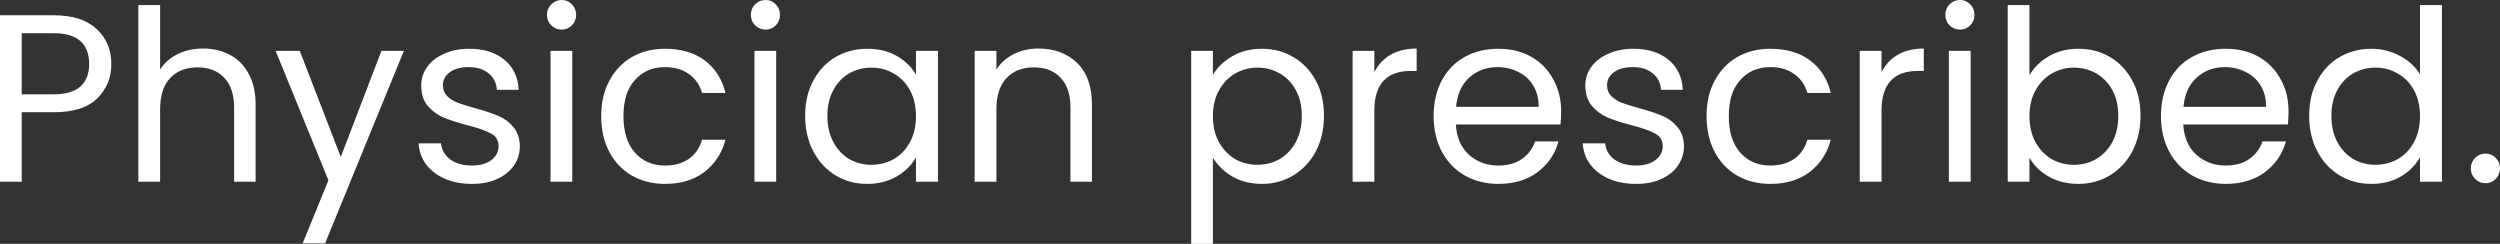 <?xml version="1.0" encoding="utf-8"?>
<svg xmlns="http://www.w3.org/2000/svg" fill="none" height="100%" overflow="visible" preserveAspectRatio="none" style="display: block;" viewBox="0 0 34.193 3.335" width="100%">
<rect x="0" y="0" width="34.193" height="3.335" fill="#333333" stroke="none"/>
<path d="M1.523 0.876C1.523 1.065 1.457 1.223 1.326 1.349C1.198 1.474 1.001 1.535 0.735 1.535H0.297V2.486H0V0.209H0.735C0.992 0.209 1.187 0.272 1.32 0.395C1.455 0.52 1.523 0.68 1.523 0.876ZM0.735 1.29C0.901 1.29 1.022 1.254 1.101 1.182C1.18 1.111 1.219 1.008 1.219 0.876C1.219 0.595 1.057 0.454 0.735 0.454H0.297V1.29H0.735ZM2.781 0.664C2.916 0.664 3.038 0.693 3.147 0.752C3.255 0.808 3.34 0.894 3.401 1.01C3.465 1.125 3.496 1.266 3.496 1.431V2.486H3.202V1.474C3.202 1.295 3.158 1.159 3.068 1.065C2.979 0.969 2.857 0.921 2.702 0.921C2.546 0.921 2.42 0.97 2.326 1.069C2.235 1.166 2.19 1.309 2.19 1.497V2.486H1.892V0.069H2.19V0.951C2.248 0.859 2.329 0.789 2.431 0.739C2.536 0.688 2.652 0.664 2.781 0.664ZM5.524 0.696L4.446 3.329H4.139L4.492 2.466L3.77 0.696H4.1L4.661 2.146L5.217 0.696H5.524ZM6.457 2.515C6.319 2.515 6.196 2.493 6.088 2.447C5.979 2.399 5.893 2.333 5.83 2.251C5.766 2.166 5.732 2.069 5.725 1.96H6.032C6.041 2.05 6.082 2.122 6.156 2.179C6.232 2.235 6.332 2.264 6.454 2.264C6.567 2.264 6.656 2.239 6.721 2.189C6.787 2.138 6.819 2.076 6.819 1.999C6.819 1.921 6.785 1.863 6.715 1.826C6.645 1.787 6.537 1.749 6.391 1.712C6.258 1.677 6.15 1.642 6.065 1.607C5.982 1.571 5.91 1.517 5.849 1.447C5.79 1.375 5.761 1.282 5.761 1.166C5.761 1.075 5.788 0.991 5.843 0.915C5.897 0.839 5.974 0.779 6.074 0.736C6.175 0.69 6.289 0.667 6.418 0.667C6.616 0.667 6.776 0.717 6.898 0.817C7.02 0.917 7.085 1.054 7.094 1.228H6.796C6.79 1.135 6.752 1.059 6.683 1.003C6.615 0.946 6.524 0.918 6.408 0.918C6.301 0.918 6.216 0.941 6.153 0.987C6.09 1.033 6.058 1.092 6.058 1.166C6.058 1.225 6.076 1.274 6.114 1.313C6.153 1.351 6.201 1.381 6.258 1.405C6.316 1.427 6.397 1.451 6.499 1.48C6.628 1.515 6.732 1.55 6.813 1.584C6.893 1.617 6.962 1.667 7.019 1.735C7.078 1.802 7.108 1.89 7.11 1.999C7.11 2.097 7.083 2.186 7.029 2.264C6.974 2.342 6.897 2.404 6.796 2.45C6.699 2.494 6.585 2.515 6.457 2.515ZM7.683 0.405C7.627 0.405 7.579 0.385 7.54 0.347C7.501 0.308 7.481 0.259 7.481 0.203C7.481 0.146 7.501 0.098 7.54 0.059C7.579 0.02 7.627 0 7.683 0C7.738 0 7.784 0.02 7.821 0.059C7.86 0.098 7.88 0.146 7.88 0.203C7.88 0.259 7.86 0.308 7.821 0.347C7.784 0.385 7.738 0.405 7.683 0.405ZM7.827 0.696V2.486H7.53V0.696H7.827ZM8.223 1.588C8.223 1.402 8.26 1.241 8.334 1.105C8.408 0.965 8.511 0.857 8.641 0.781C8.774 0.705 8.925 0.667 9.095 0.667C9.315 0.667 9.496 0.72 9.638 0.826C9.781 0.933 9.876 1.082 9.922 1.271H9.602C9.571 1.162 9.512 1.076 9.422 1.013C9.335 0.949 9.226 0.918 9.095 0.918C8.925 0.918 8.788 0.977 8.684 1.095C8.579 1.21 8.527 1.374 8.527 1.588C8.527 1.803 8.579 1.97 8.684 2.087C8.788 2.205 8.925 2.264 9.095 2.264C9.226 2.264 9.335 2.233 9.422 2.173C9.509 2.112 9.569 2.025 9.602 1.911H9.922C9.874 2.094 9.778 2.241 9.635 2.352C9.491 2.461 9.311 2.515 9.095 2.515C8.925 2.515 8.774 2.477 8.641 2.401C8.511 2.325 8.408 2.217 8.334 2.078C8.26 1.938 8.223 1.775 8.223 1.588ZM10.473 0.405C10.416 0.405 10.368 0.385 10.329 0.347C10.289 0.308 10.27 0.259 10.27 0.203C10.27 0.146 10.289 0.098 10.329 0.059C10.368 0.02 10.416 0 10.473 0C10.527 0 10.573 0.02 10.609 0.059C10.649 0.098 10.668 0.146 10.668 0.203C10.668 0.259 10.649 0.308 10.609 0.347C10.573 0.385 10.527 0.405 10.473 0.405ZM10.616 0.696V2.486H10.319V0.696H10.616ZM11.012 1.584C11.012 1.402 11.049 1.241 11.123 1.105C11.197 0.965 11.298 0.857 11.427 0.781C11.557 0.705 11.703 0.667 11.861 0.667C12.018 0.667 12.154 0.7 12.27 0.768C12.385 0.836 12.471 0.92 12.528 1.023V0.696H12.829V2.486H12.528V2.153C12.469 2.258 12.381 2.345 12.263 2.414C12.148 2.481 12.013 2.515 11.858 2.515C11.699 2.515 11.555 2.476 11.427 2.398C11.298 2.319 11.197 2.209 11.123 2.068C11.049 1.926 11.012 1.766 11.012 1.584ZM12.528 1.588C12.528 1.453 12.501 1.335 12.446 1.235C12.392 1.135 12.318 1.059 12.224 1.006C12.133 0.952 12.031 0.925 11.92 0.925C11.809 0.925 11.708 0.951 11.616 1.003C11.524 1.056 11.452 1.131 11.398 1.232C11.343 1.332 11.316 1.449 11.316 1.584C11.316 1.722 11.343 1.841 11.398 1.943C11.452 2.044 11.524 2.121 11.616 2.176C11.708 2.228 11.809 2.254 11.92 2.254C12.031 2.254 12.133 2.228 12.224 2.176C12.318 2.121 12.392 2.044 12.446 1.943C12.501 1.841 12.528 1.723 12.528 1.588ZM14.203 0.664C14.421 0.664 14.598 0.73 14.733 0.862C14.867 0.993 14.935 1.182 14.935 1.431V2.486H14.641V1.474C14.641 1.295 14.597 1.159 14.507 1.065C14.418 0.969 14.296 0.921 14.141 0.921C13.984 0.921 13.859 0.97 13.765 1.069C13.674 1.166 13.628 1.309 13.628 1.497V2.486H13.331V0.696H13.628V0.951C13.687 0.859 13.767 0.789 13.867 0.739C13.969 0.688 14.081 0.664 14.203 0.664ZM16.589 1.026C16.648 0.923 16.735 0.839 16.851 0.771C16.968 0.701 17.104 0.667 17.259 0.667C17.418 0.667 17.562 0.705 17.69 0.781C17.821 0.857 17.923 0.965 17.998 1.105C18.072 1.241 18.108 1.402 18.108 1.584C18.108 1.766 18.072 1.926 17.998 2.068C17.923 2.209 17.821 2.319 17.69 2.398C17.562 2.476 17.418 2.515 17.259 2.515C17.107 2.515 16.971 2.481 16.854 2.414C16.738 2.345 16.65 2.258 16.589 2.156V3.335H16.292V0.696H16.589V1.026ZM17.805 1.584C17.805 1.449 17.778 1.332 17.723 1.232C17.668 1.131 17.595 1.056 17.501 1.003C17.409 0.951 17.308 0.925 17.197 0.925C17.088 0.925 16.987 0.952 16.893 1.006C16.802 1.059 16.728 1.136 16.671 1.238C16.616 1.338 16.589 1.455 16.589 1.588C16.589 1.723 16.616 1.841 16.671 1.943C16.728 2.044 16.802 2.121 16.893 2.176C16.987 2.228 17.088 2.254 17.197 2.254C17.308 2.254 17.409 2.228 17.501 2.176C17.595 2.121 17.668 2.044 17.723 1.943C17.778 1.841 17.805 1.722 17.805 1.584ZM18.797 0.987C18.849 0.884 18.923 0.805 19.02 0.749C19.118 0.692 19.236 0.664 19.376 0.664V0.97H19.297C18.964 0.97 18.797 1.151 18.797 1.513V2.486H18.5V0.696H18.797V0.987ZM21.352 1.522C21.352 1.579 21.349 1.639 21.343 1.702H19.912C19.922 1.879 19.982 2.017 20.091 2.117C20.202 2.215 20.337 2.264 20.493 2.264C20.622 2.264 20.729 2.235 20.813 2.176C20.901 2.115 20.962 2.034 20.996 1.934H21.316C21.269 2.106 21.173 2.246 21.029 2.355C20.885 2.462 20.706 2.515 20.493 2.515C20.323 2.515 20.171 2.477 20.035 2.401C19.902 2.325 19.798 2.217 19.722 2.078C19.646 1.936 19.608 1.773 19.608 1.588C19.608 1.402 19.645 1.241 19.719 1.101C19.793 0.962 19.897 0.855 20.029 0.781C20.164 0.705 20.319 0.667 20.493 0.667C20.663 0.667 20.813 0.703 20.944 0.777C21.075 0.852 21.175 0.954 21.244 1.085C21.316 1.213 21.352 1.359 21.352 1.522ZM21.045 1.461C21.045 1.347 21.02 1.251 20.97 1.169C20.92 1.087 20.852 1.025 20.765 0.984C20.68 0.94 20.585 0.918 20.48 0.918C20.33 0.918 20.201 0.966 20.094 1.062C19.99 1.158 19.93 1.29 19.915 1.461H21.045ZM22.379 2.515C22.241 2.515 22.118 2.493 22.01 2.447C21.901 2.399 21.814 2.333 21.752 2.251C21.688 2.166 21.654 2.069 21.647 1.96H21.954C21.962 2.05 22.004 2.122 22.078 2.179C22.154 2.235 22.254 2.264 22.375 2.264C22.489 2.264 22.578 2.239 22.643 2.189C22.709 2.138 22.741 2.076 22.741 1.999C22.741 1.921 22.707 1.863 22.637 1.826C22.567 1.787 22.459 1.749 22.313 1.712C22.18 1.677 22.072 1.642 21.987 1.607C21.904 1.571 21.832 1.517 21.771 1.447C21.712 1.375 21.683 1.282 21.683 1.166C21.683 1.075 21.71 0.991 21.765 0.915C21.819 0.839 21.896 0.779 21.997 0.736C22.097 0.69 22.211 0.667 22.34 0.667C22.538 0.667 22.698 0.717 22.82 0.817C22.942 0.917 23.007 1.054 23.016 1.228H22.718C22.712 1.135 22.674 1.059 22.604 1.003C22.537 0.946 22.445 0.918 22.33 0.918C22.223 0.918 22.138 0.941 22.075 0.987C22.012 1.033 21.98 1.092 21.98 1.166C21.98 1.225 21.998 1.274 22.036 1.313C22.075 1.351 22.123 1.381 22.179 1.405C22.238 1.427 22.319 1.451 22.421 1.48C22.55 1.515 22.654 1.55 22.735 1.584C22.815 1.617 22.884 1.667 22.941 1.735C22.999 1.802 23.03 1.89 23.032 1.999C23.032 2.097 23.005 2.186 22.95 2.264C22.896 2.342 22.819 2.404 22.718 2.45C22.62 2.494 22.507 2.515 22.379 2.515ZM23.341 1.588C23.341 1.402 23.378 1.241 23.452 1.105C23.526 0.965 23.628 0.857 23.759 0.781C23.892 0.705 24.043 0.667 24.214 0.667C24.433 0.667 24.614 0.72 24.756 0.826C24.9 0.933 24.994 1.082 25.04 1.271H24.72C24.689 1.162 24.629 1.076 24.54 1.013C24.453 0.949 24.344 0.918 24.214 0.918C24.043 0.918 23.906 0.977 23.802 1.095C23.697 1.21 23.645 1.374 23.645 1.588C23.645 1.803 23.697 1.97 23.802 2.087C23.906 2.205 24.043 2.264 24.214 2.264C24.344 2.264 24.453 2.233 24.54 2.173C24.627 2.112 24.687 2.025 24.72 1.911H25.04C24.992 2.094 24.896 2.241 24.752 2.352C24.608 2.461 24.429 2.515 24.214 2.515C24.043 2.515 23.892 2.477 23.759 2.401C23.628 2.325 23.526 2.217 23.452 2.078C23.378 1.938 23.341 1.775 23.341 1.588ZM25.734 0.987C25.787 0.884 25.86 0.805 25.956 0.749C26.054 0.692 26.173 0.664 26.312 0.664V0.97H26.234C25.9 0.97 25.734 1.151 25.734 1.513V2.486H25.436V0.696H25.734V0.987ZM26.809 0.405C26.753 0.405 26.704 0.385 26.665 0.347C26.626 0.308 26.607 0.259 26.607 0.203C26.607 0.146 26.626 0.098 26.665 0.059C26.704 0.02 26.753 0 26.809 0C26.863 0 26.909 0.02 26.947 0.059C26.986 0.098 27.005 0.146 27.005 0.203C27.005 0.259 26.986 0.308 26.947 0.347C26.909 0.385 26.863 0.405 26.809 0.405ZM26.953 0.696V2.486H26.655V0.696H26.953ZM27.757 1.029C27.818 0.923 27.907 0.836 28.025 0.768C28.142 0.7 28.277 0.667 28.427 0.667C28.588 0.667 28.733 0.705 28.861 0.781C28.99 0.857 29.091 0.965 29.165 1.105C29.239 1.241 29.276 1.402 29.276 1.584C29.276 1.766 29.239 1.926 29.165 2.068C29.091 2.209 28.989 2.319 28.858 2.398C28.73 2.476 28.585 2.515 28.427 2.515C28.272 2.515 28.136 2.481 28.018 2.414C27.903 2.347 27.816 2.261 27.757 2.156V2.486H27.46V0.069H27.757V1.029ZM28.972 1.584C28.972 1.449 28.945 1.332 28.891 1.232C28.836 1.131 28.762 1.056 28.669 1.003C28.577 0.951 28.476 0.925 28.365 0.925C28.256 0.925 28.154 0.952 28.061 1.006C27.97 1.059 27.895 1.136 27.839 1.238C27.784 1.338 27.757 1.455 27.757 1.588C27.757 1.723 27.784 1.841 27.839 1.943C27.895 2.044 27.97 2.121 28.061 2.176C28.154 2.228 28.256 2.254 28.365 2.254C28.476 2.254 28.577 2.228 28.669 2.176C28.762 2.121 28.836 2.044 28.891 1.943C28.945 1.841 28.972 1.722 28.972 1.584ZM31.301 1.522C31.301 1.579 31.298 1.639 31.292 1.702H29.861C29.871 1.879 29.931 2.017 30.04 2.117C30.151 2.215 30.285 2.264 30.442 2.264C30.57 2.264 30.677 2.235 30.762 2.176C30.849 2.115 30.91 2.034 30.945 1.934H31.265C31.218 2.106 31.121 2.246 30.978 2.355C30.834 2.462 30.655 2.515 30.442 2.515C30.272 2.515 30.12 2.477 29.984 2.401C29.852 2.325 29.747 2.217 29.671 2.078C29.595 1.936 29.556 1.773 29.556 1.588C29.556 1.402 29.594 1.241 29.668 1.101C29.741 0.962 29.845 0.855 29.978 0.781C30.113 0.705 30.268 0.667 30.442 0.667C30.612 0.667 30.762 0.703 30.893 0.777C31.024 0.852 31.124 0.954 31.193 1.085C31.265 1.213 31.301 1.359 31.301 1.522ZM30.994 1.461C30.994 1.347 30.969 1.251 30.919 1.169C30.869 1.087 30.8 1.025 30.713 0.984C30.628 0.94 30.534 0.918 30.429 0.918C30.278 0.918 30.15 0.966 30.043 1.062C29.939 1.158 29.879 1.29 29.864 1.461H30.994ZM31.583 1.584C31.583 1.402 31.619 1.241 31.694 1.105C31.767 0.965 31.869 0.857 31.998 0.781C32.128 0.705 32.274 0.667 32.435 0.667C32.575 0.667 32.704 0.7 32.824 0.764C32.944 0.828 33.035 0.912 33.099 1.016V0.069H33.399V2.486H33.099V2.15C33.04 2.256 32.953 2.345 32.837 2.414C32.722 2.481 32.587 2.515 32.432 2.515C32.273 2.515 32.128 2.476 31.998 2.398C31.869 2.319 31.767 2.209 31.694 2.068C31.619 1.926 31.583 1.766 31.583 1.584ZM33.099 1.588C33.099 1.453 33.071 1.335 33.017 1.235C32.963 1.135 32.889 1.059 32.794 1.006C32.703 0.952 32.602 0.925 32.491 0.925C32.38 0.925 32.279 0.951 32.187 1.003C32.095 1.056 32.023 1.131 31.968 1.232C31.913 1.332 31.887 1.449 31.887 1.584C31.887 1.722 31.913 1.841 31.968 1.943C32.023 2.044 32.095 2.121 32.187 2.176C32.279 2.228 32.38 2.254 32.491 2.254C32.602 2.254 32.703 2.228 32.794 2.176C32.889 2.121 32.963 2.044 33.017 1.943C33.071 1.841 33.099 1.723 33.099 1.588ZM33.996 2.506C33.94 2.506 33.892 2.486 33.853 2.447C33.814 2.407 33.794 2.36 33.794 2.303C33.794 2.246 33.814 2.199 33.853 2.159C33.892 2.12 33.94 2.101 33.996 2.101C34.051 2.101 34.096 2.12 34.134 2.159C34.173 2.199 34.193 2.246 34.193 2.303C34.193 2.36 34.173 2.407 34.134 2.447C34.096 2.486 34.051 2.506 33.996 2.506Z" fill="white" id="Vector"/>
</svg>